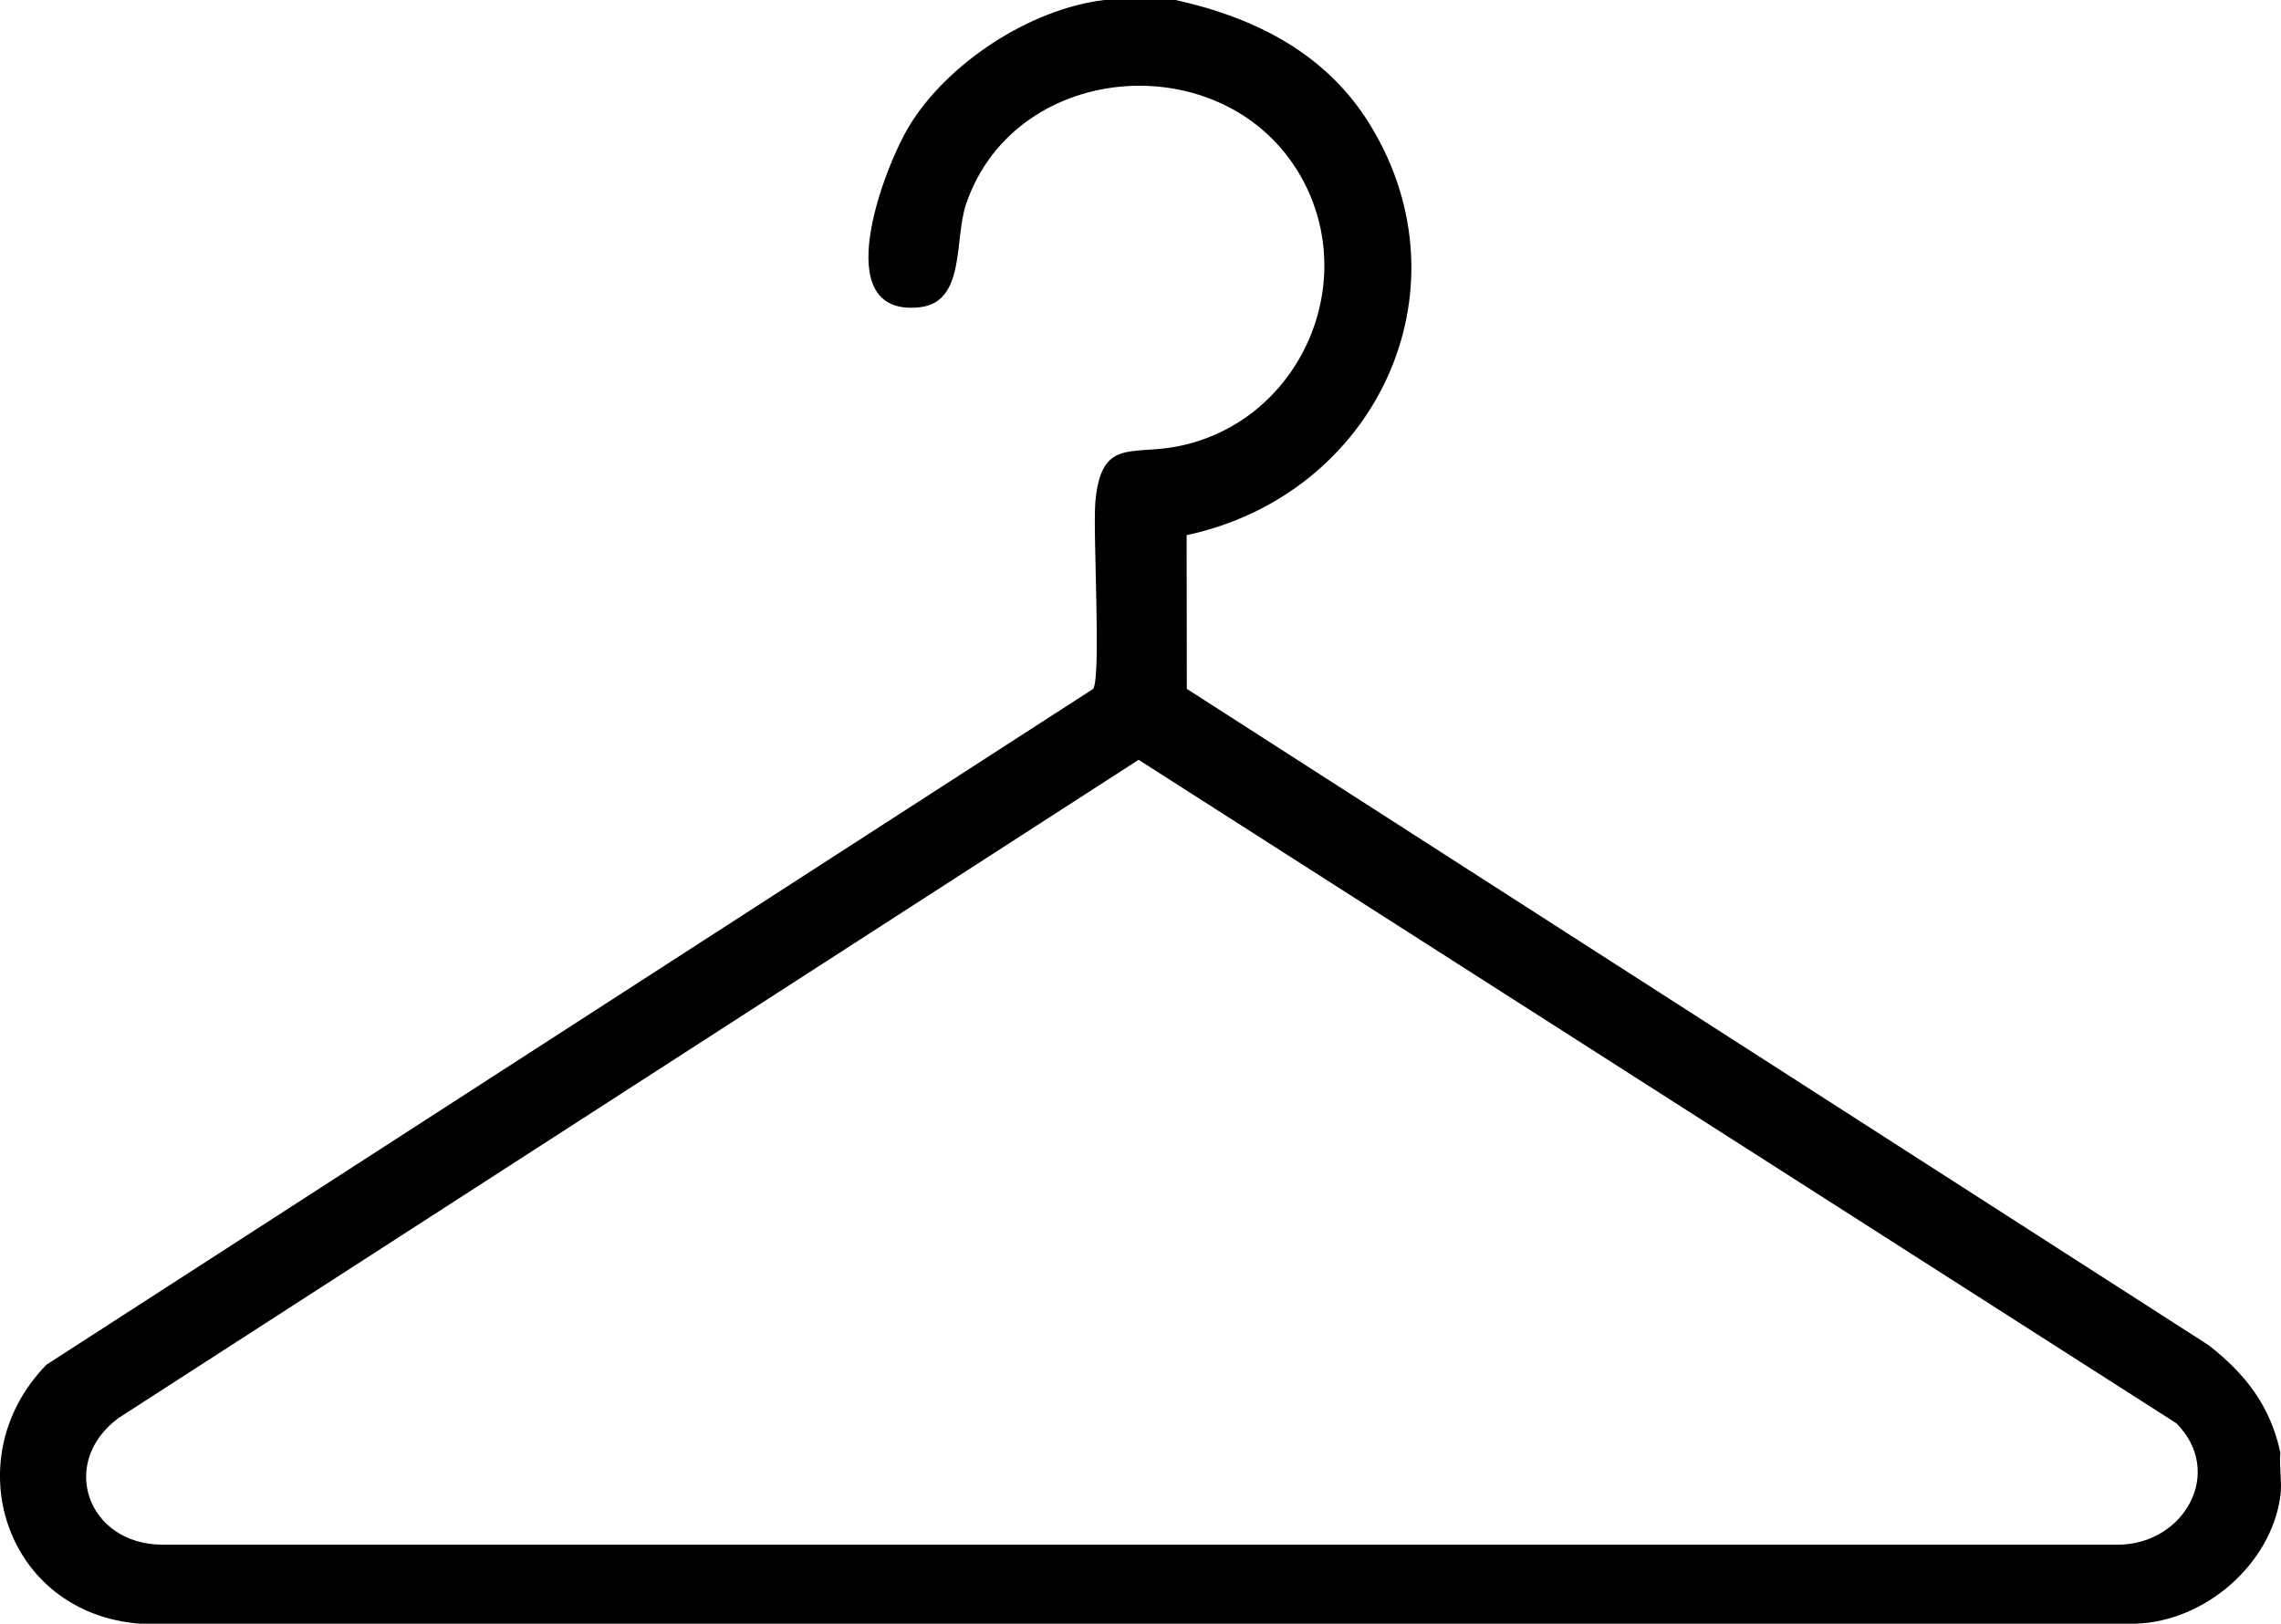 <svg xmlns="http://www.w3.org/2000/svg" fill="none" viewBox="0 0 59 42" height="42" width="59">
<g clip-path="url(#clip0_178_802)">
<path fill="black" d="M58.983 37.569C58.719 36.362 58.086 35.546 57.131 34.798L30.698 17.819L30.693 13.843C35.562 12.802 38.067 7.559 35.456 3.257C34.332 1.404 32.499 0.465 30.409 0H28.566C26.646 0.228 24.505 1.633 23.519 3.257C22.862 4.34 21.38 8.209 23.787 7.948C24.984 7.818 24.676 6.193 24.99 5.274C26.289 1.47 31.879 1.138 33.735 4.726C35.16 7.485 33.529 10.954 30.44 11.55C29.255 11.779 28.475 11.33 28.332 12.992C28.264 13.784 28.488 17.475 28.277 17.819L1.203 35.3C-1.16 37.714 0.12 41.728 3.616 42H55.243C57.039 41.943 58.74 40.461 58.983 38.704C59.032 38.356 58.95 37.93 58.983 37.569ZM54.782 39.957H4.193C2.255 39.941 1.511 37.829 3.064 36.681L29.451 19.654L56.293 36.815C57.554 38.086 56.492 39.951 54.782 39.957Z"></path>
</g>
<defs>
<clipPath id="clip0_178_802">
<rect fill="white" height="42" width="59"></rect>
</clipPath>
</defs>
</svg>
